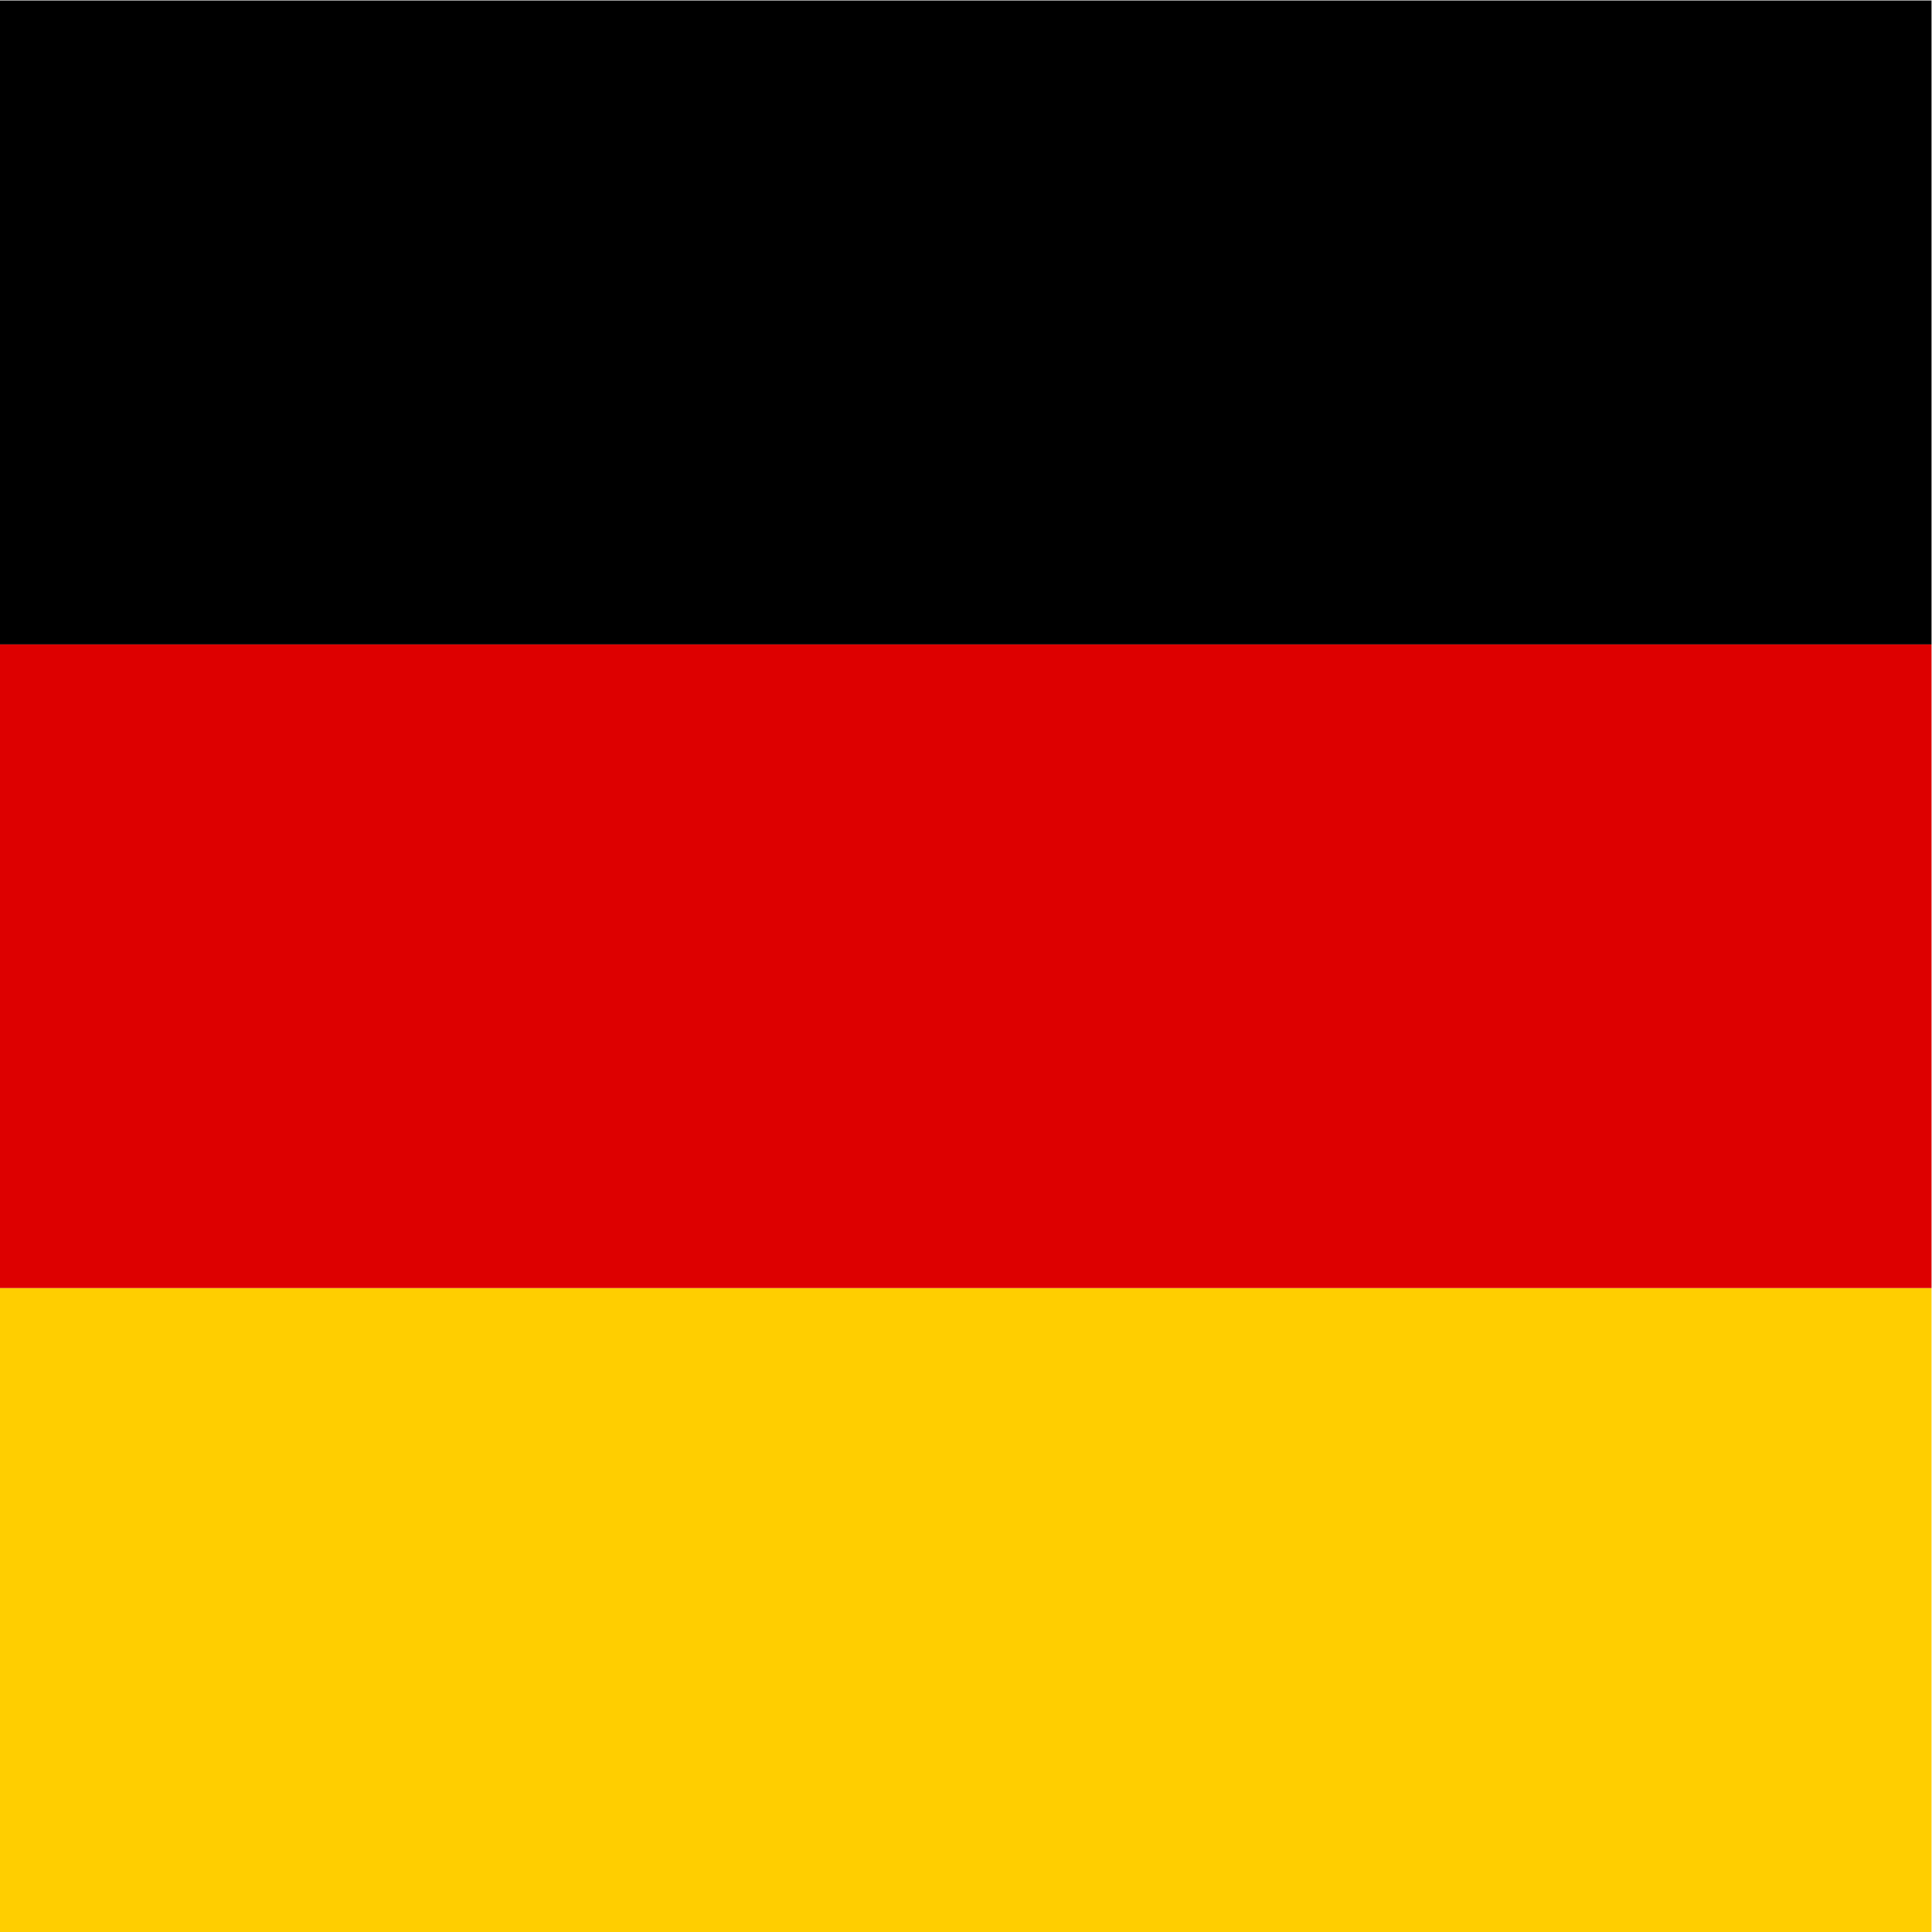 <?xml version="1.0" encoding="UTF-8" standalone="no"?>
<!-- Created with Inkscape (http://www.inkscape.org/) -->
<svg xmlns:inkscape="http://www.inkscape.org/namespaces/inkscape" xmlns:sodipodi="http://sodipodi.sourceforge.net/DTD/sodipodi-0.dtd" xmlns="http://www.w3.org/2000/svg" xmlns:svg="http://www.w3.org/2000/svg" version="1.1" id="svg2" width="512" height="512" viewBox="0 0 512 512" sodipodi:docname="de.eps">
  <defs id="defs6"></defs>
  <g id="g8" inkscape:groupmode="layer" inkscape:label="ink_ext_XXXXXX" transform="matrix(1.333,0,0,-1.333,0,512)">
    <g id="g10" transform="scale(0.1)">
      <path d="M 0,0 H 3840 V 1280.23 H 0 Z" style="fill:#ffce00;fill-opacity:1;fill-rule:nonzero;stroke:none" id="path12"></path>
      <path d="M 0,2559.77 H 3840 V 3840 H 0 Z" style="fill:#000000;fill-opacity:1;fill-rule:nonzero;stroke:none" id="path14"></path>
      <path d="M 0,1280.24 H 3840 V 2559.77 H 0 Z" style="fill:#dd0000;fill-opacity:1;fill-rule:nonzero;stroke:none" id="path16"></path>
    </g>
  </g>
</svg>
